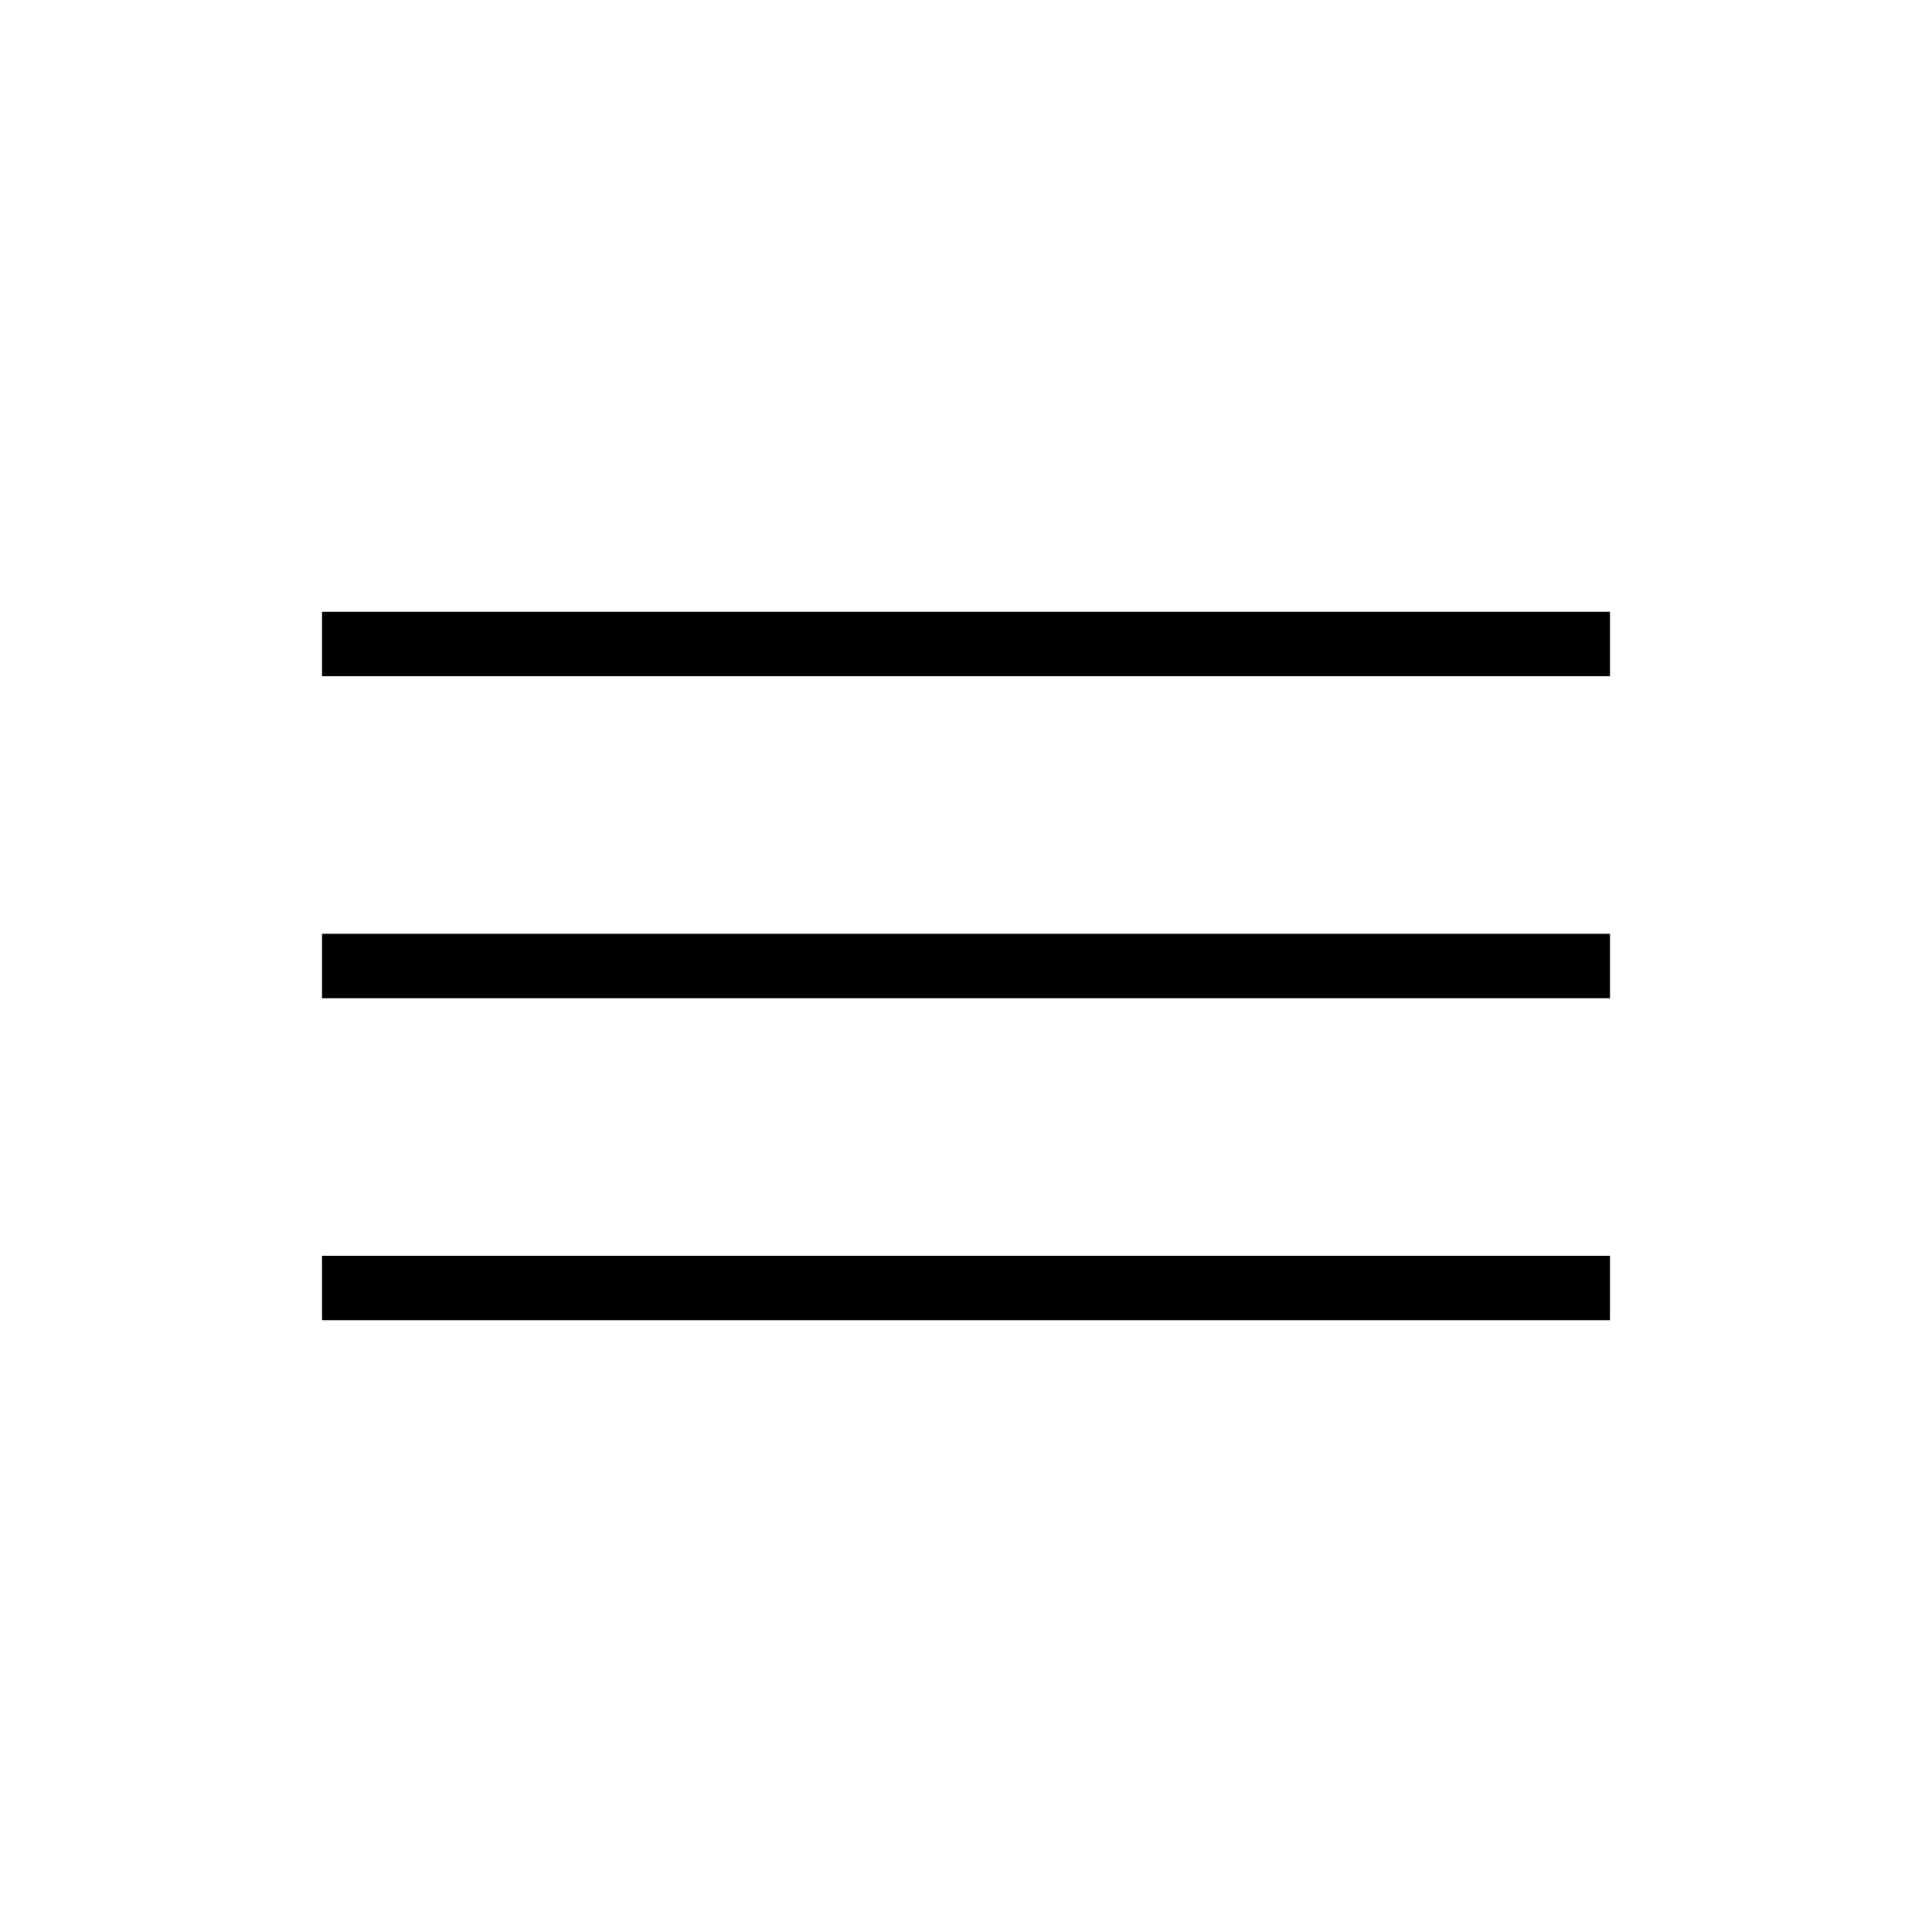 <svg xmlns="http://www.w3.org/2000/svg" width="60" height="60" viewBox="0 0 60 60" fill="none"><path d="M10 20H50" stroke="black" stroke-width="2"></path><path d="M10 30H50" stroke="black" stroke-width="2"></path><path d="M10 40H50" stroke="black" stroke-width="2"></path></svg>